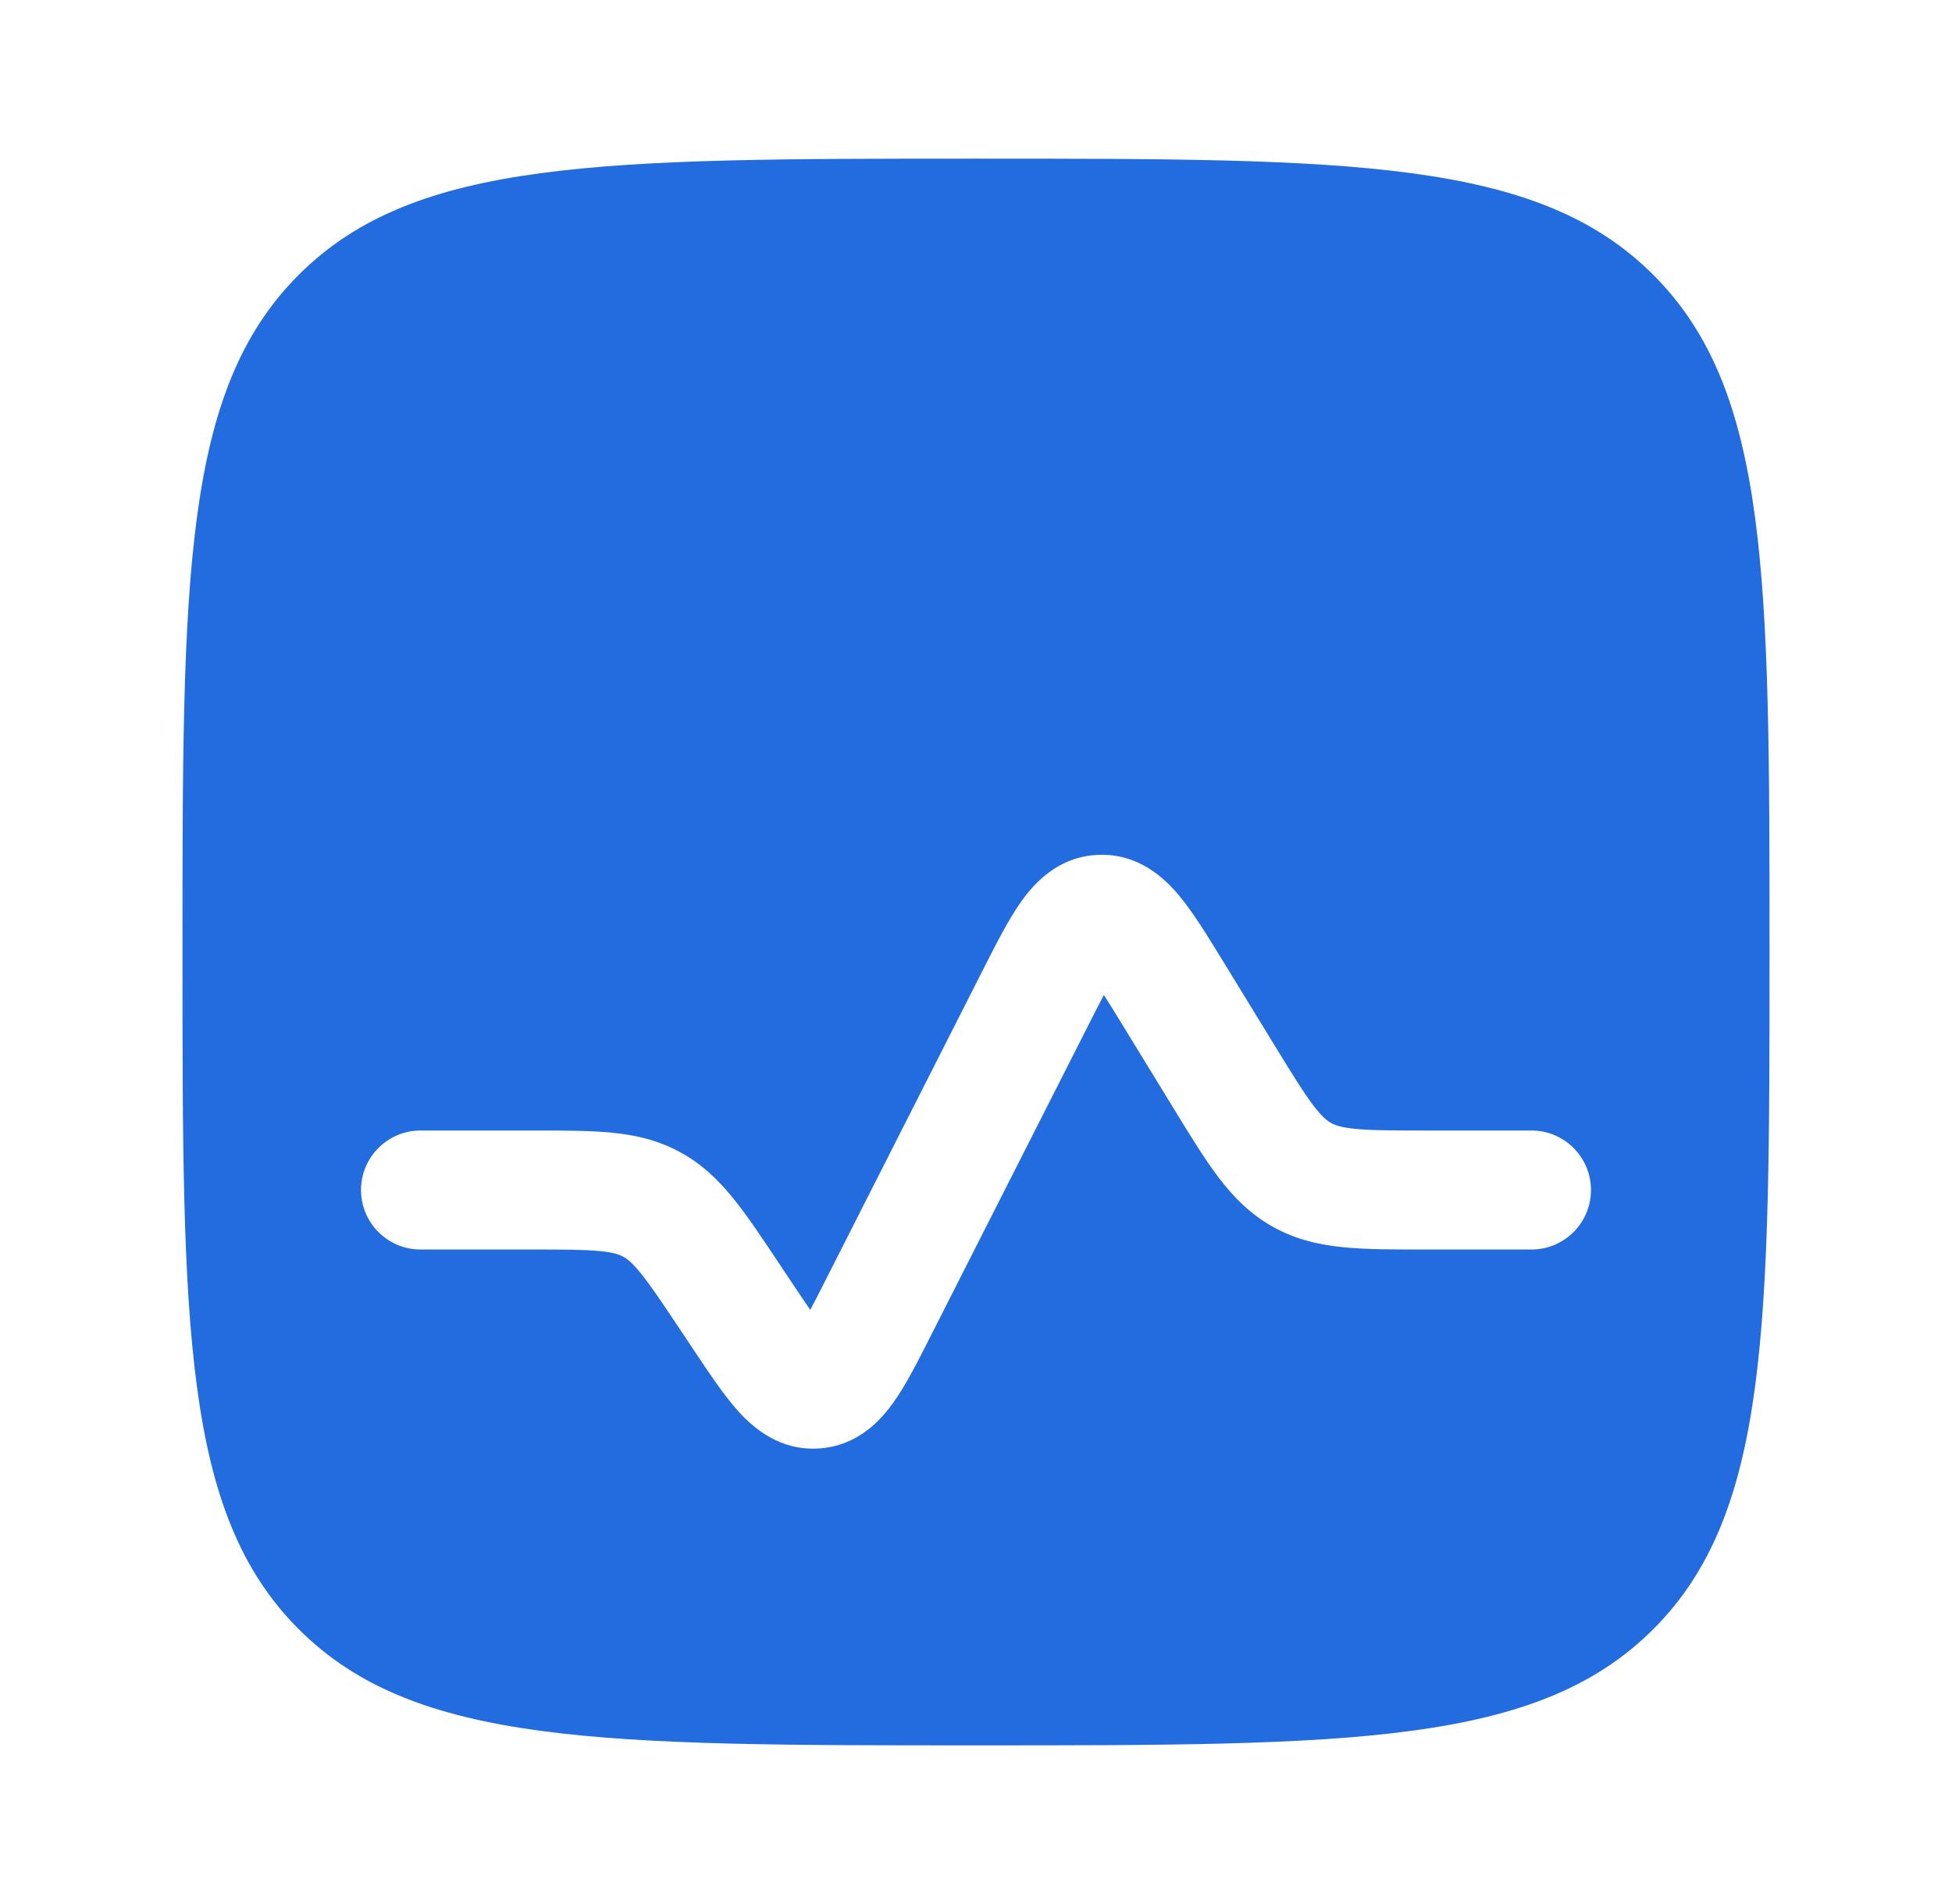 <svg width="41" height="40" viewBox="0 0 41 40" fill="none" xmlns="http://www.w3.org/2000/svg">
<path fill-rule="evenodd" clip-rule="evenodd" d="M6.274 5.774C3.833 8.215 3.833 12.143 3.833 20C3.833 27.857 3.833 31.785 6.274 34.226C8.715 36.667 12.643 36.667 20.5 36.667C28.357 36.667 32.285 36.667 34.726 34.226C37.167 31.785 37.167 27.857 37.167 20C37.167 12.143 37.167 8.215 34.726 5.774C32.285 3.333 28.357 3.333 20.5 3.333C12.643 3.333 8.715 3.333 6.274 5.774ZM25.666 20.156C25.357 19.653 25.057 19.162 24.763 18.811C24.451 18.438 23.904 17.925 23.068 17.959C22.232 17.992 21.728 18.547 21.447 18.944C21.182 19.318 20.922 19.831 20.655 20.357L17.342 26.89C17.217 27.137 17.113 27.342 17.019 27.518C16.905 27.354 16.777 27.163 16.624 26.933L16.329 26.491C15.99 25.982 15.69 25.532 15.402 25.177C15.09 24.791 14.739 24.447 14.265 24.194C13.791 23.94 13.31 23.838 12.816 23.792C12.361 23.75 11.82 23.75 11.209 23.75H8.833C8.143 23.75 7.583 24.31 7.583 25C7.583 25.69 8.143 26.25 8.833 26.25H11.157C11.835 26.25 12.259 26.251 12.584 26.282C12.883 26.309 13.006 26.356 13.085 26.398C13.164 26.44 13.271 26.517 13.46 26.75C13.665 27.004 13.902 27.356 14.277 27.92L14.588 28.385C14.901 28.856 15.21 29.319 15.509 29.65C15.831 30.005 16.38 30.479 17.192 30.43C18.004 30.382 18.494 29.847 18.771 29.456C19.029 29.093 19.28 28.596 19.536 28.091L22.849 21.559C22.979 21.302 23.088 21.087 23.186 20.902C23.299 21.079 23.425 21.284 23.576 21.53L24.666 23.31C24.999 23.855 25.294 24.337 25.581 24.717C25.891 25.129 26.246 25.498 26.734 25.772C27.223 26.045 27.723 26.155 28.237 26.204C28.71 26.25 29.275 26.25 29.914 26.25H32.167C32.857 26.25 33.417 25.69 33.417 25C33.417 24.31 32.857 23.75 32.167 23.75H29.967C29.259 23.75 28.816 23.749 28.477 23.716C28.164 23.686 28.037 23.636 27.956 23.59C27.875 23.545 27.767 23.463 27.577 23.212C27.372 22.94 27.139 22.562 26.77 21.959L25.666 20.156Z" fill="#226CE0"/>
</svg>
